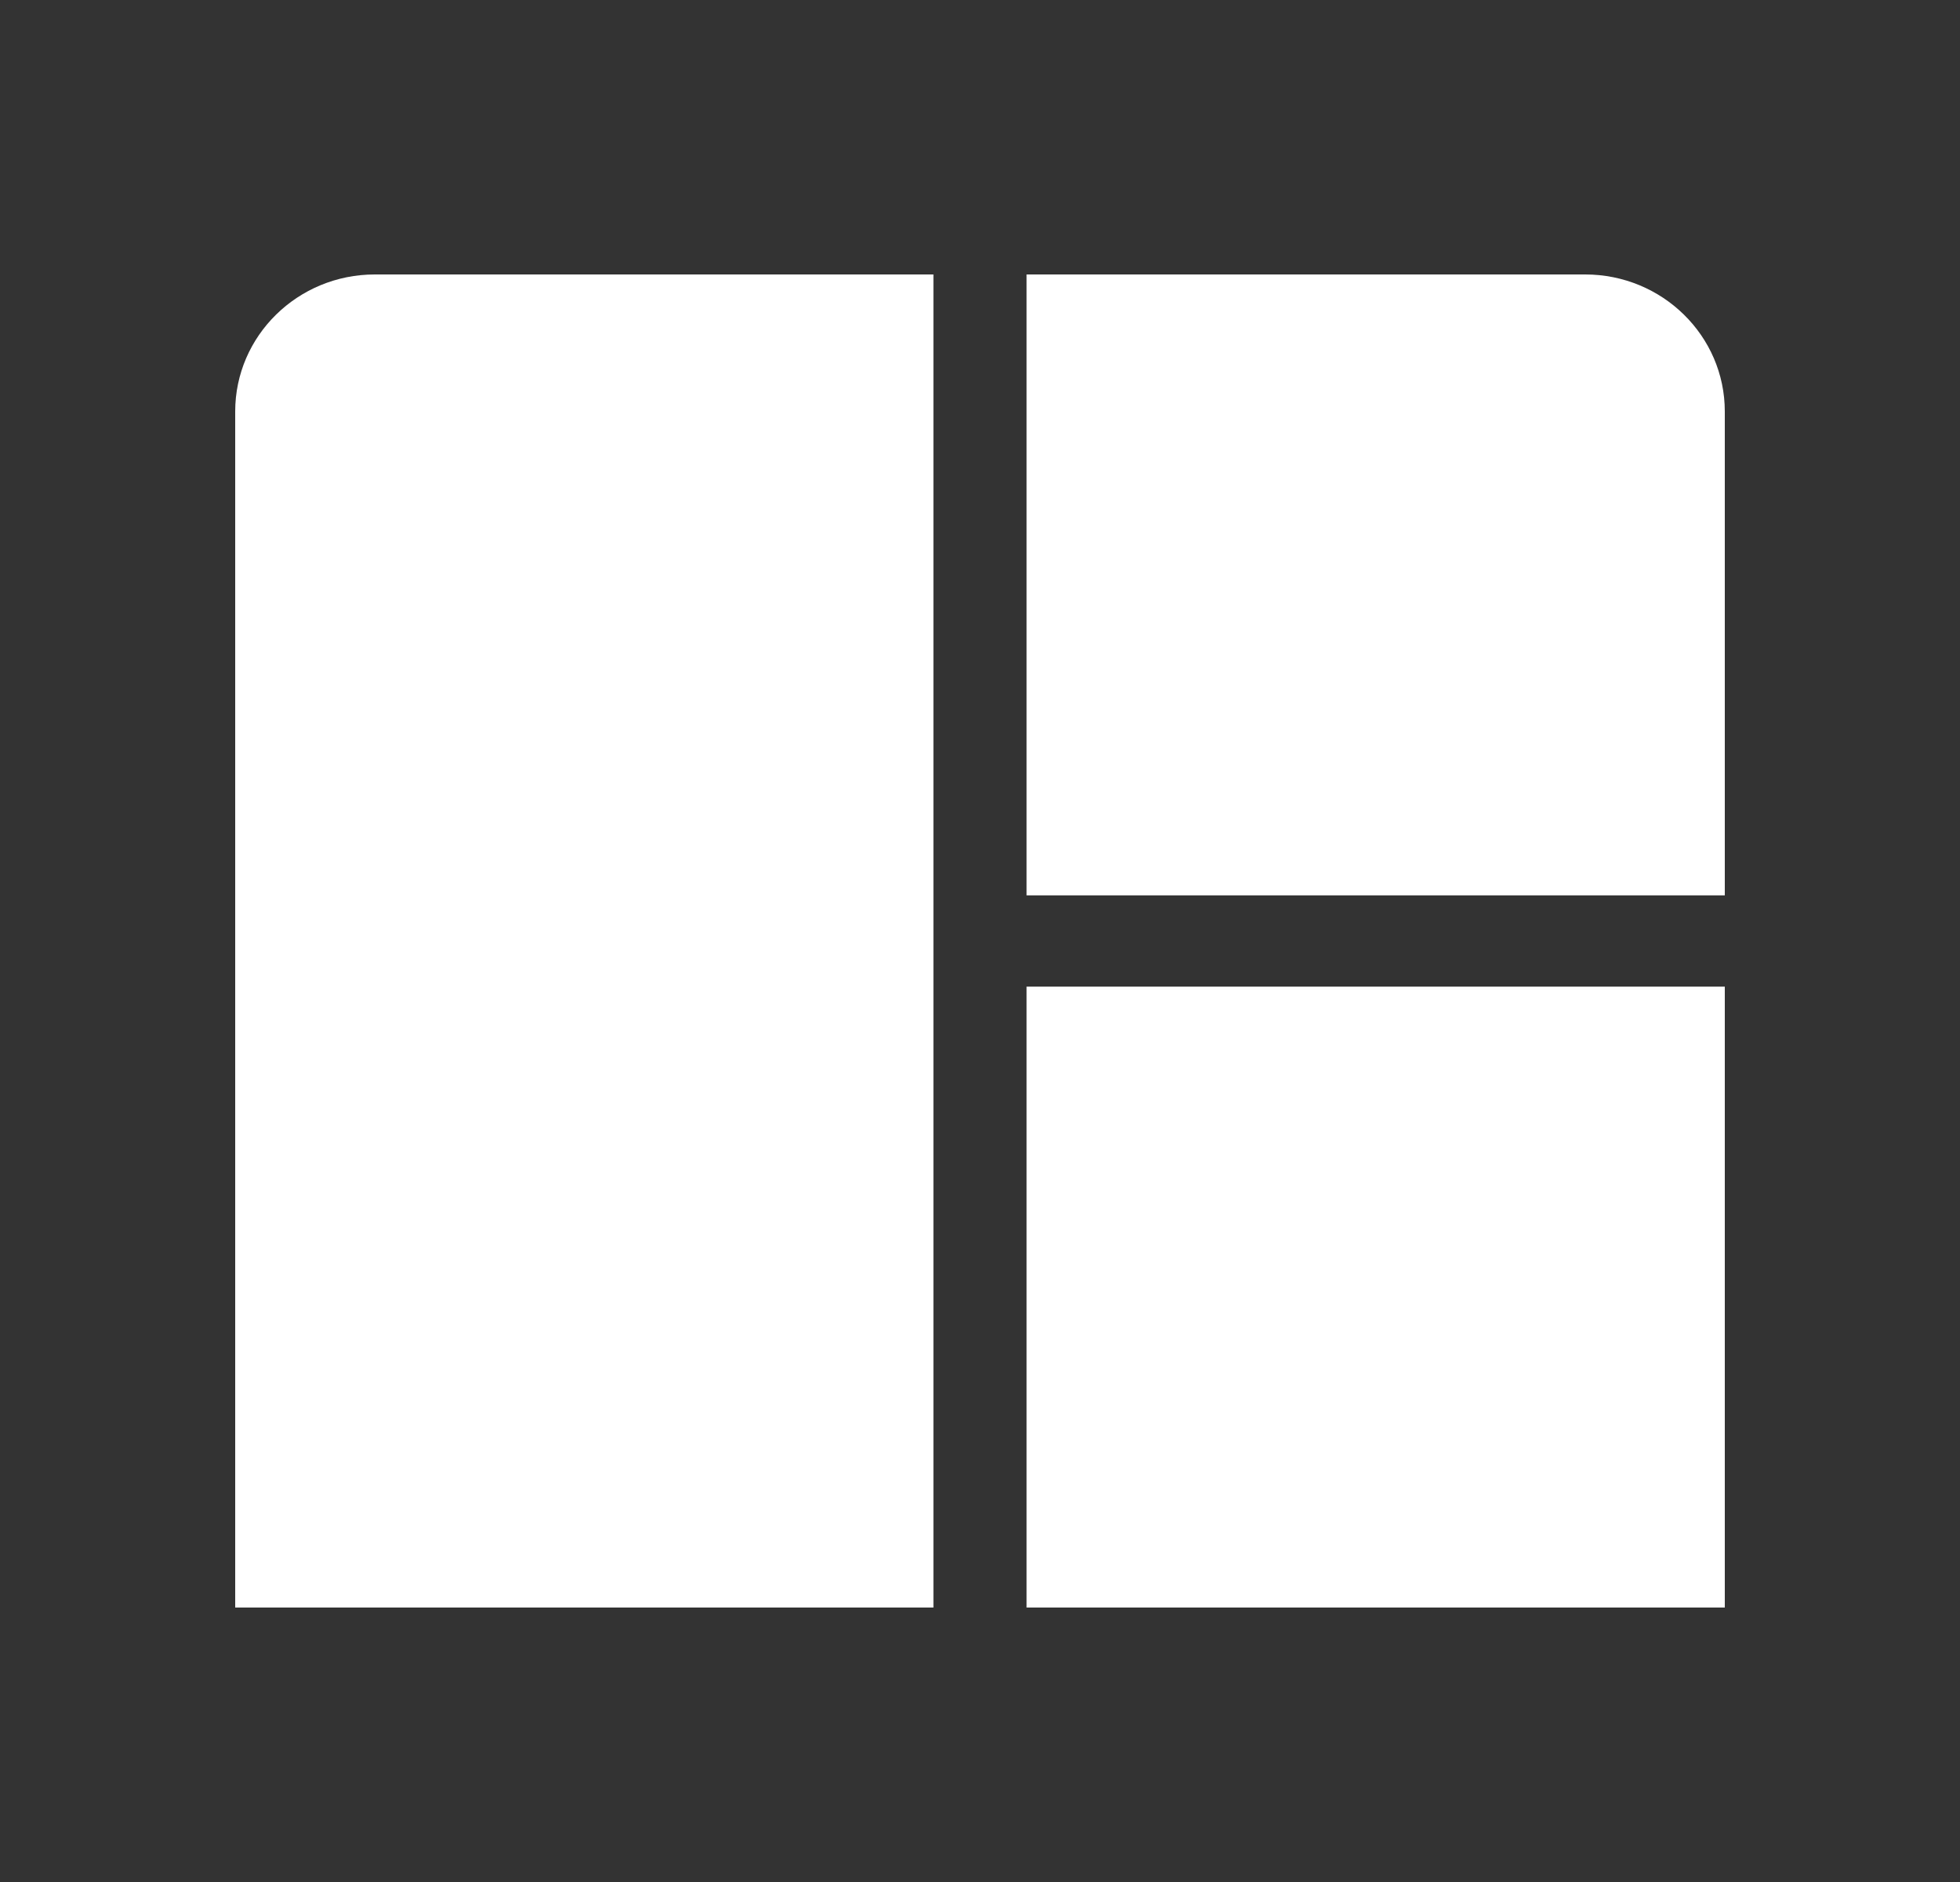 <svg width="50" height="48" viewBox="0 0 50 48" fill="none" xmlns="http://www.w3.org/2000/svg">
<rect x="0" y="0" width="50" height="48" fill="#333333" stroke="none"/>
<g clip-path="url(#clip0_8731_24249)">
<path d="M26.188 7H40.438C42.405 7 44 8.566 44 10.495V22.836H26.188V7ZM23.812 7H9.562C7.596 7 6 8.565 6 10.495V41H23.812V7ZM26.188 25.164V41H44V25.164H26.188Z" fill="white"/>
</g>
<defs>
<clipPath id="clip0_8731_24249">
<rect width="50" height="48" fill="white"/>
</clipPath>
</defs>
</svg>
